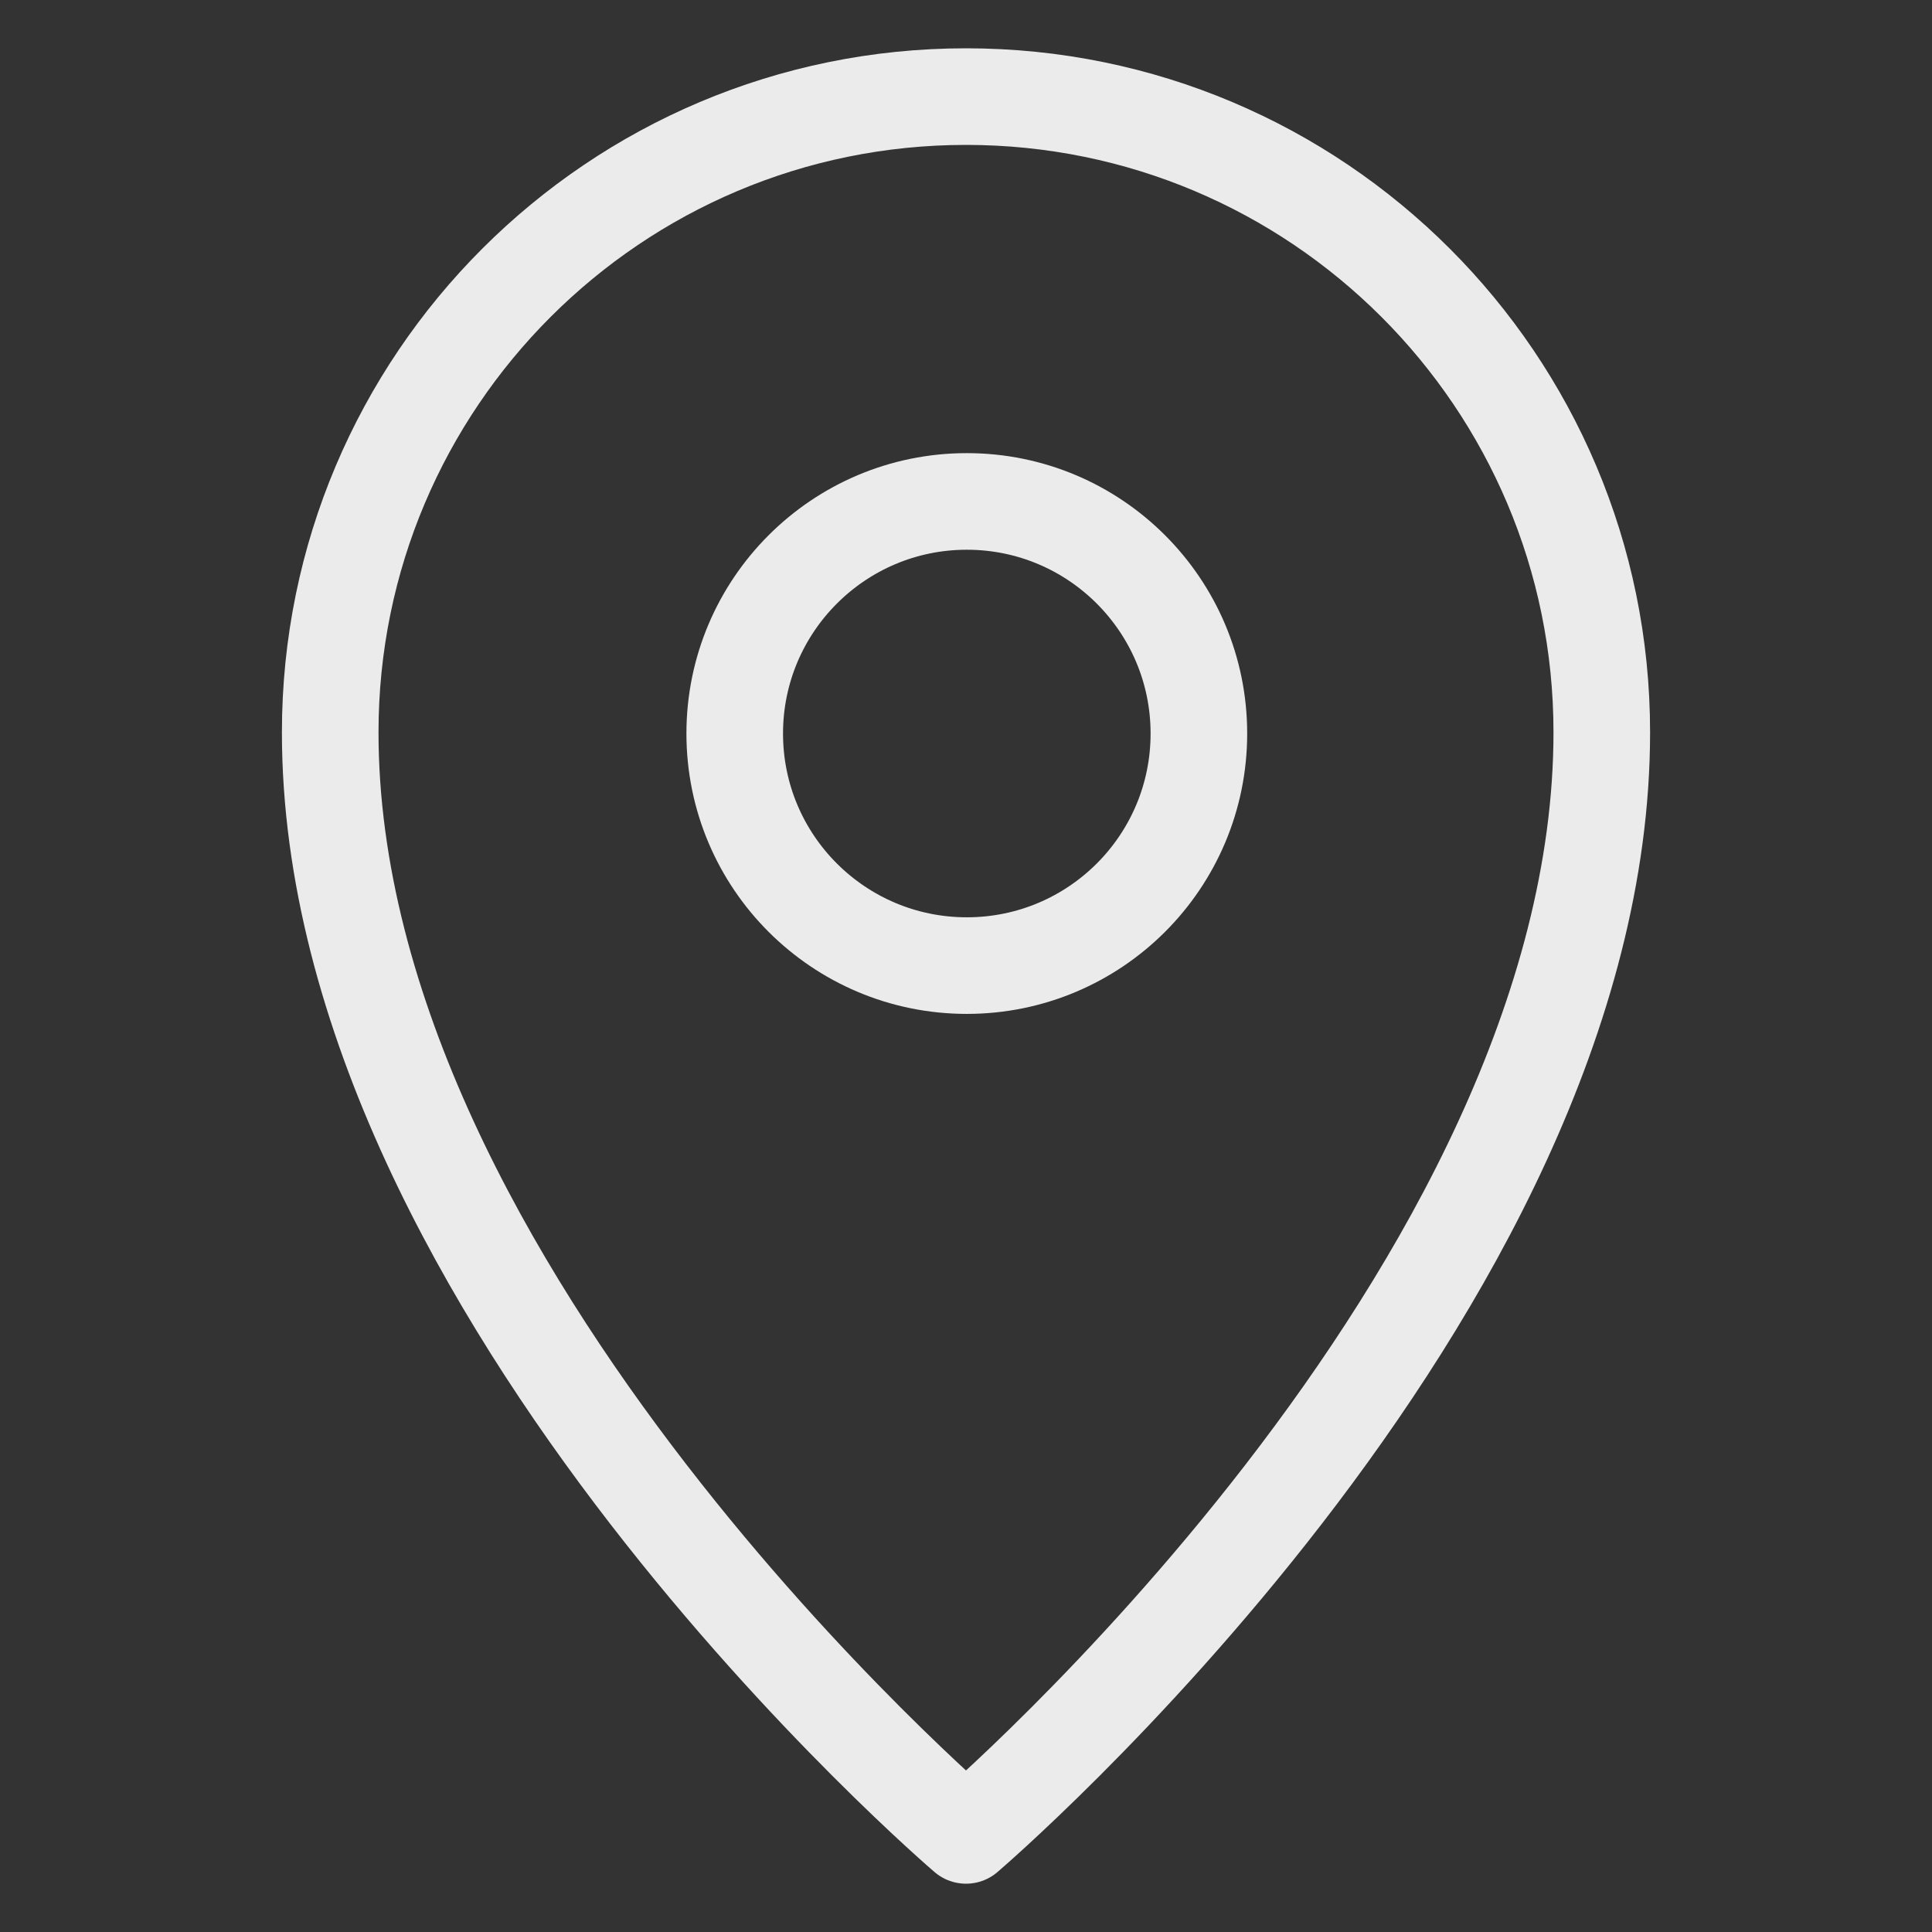 <svg width="24" height="24" viewBox="0 0 24 24" fill="none" xmlns="http://www.w3.org/2000/svg">
<rect x="0" y="0" width="24" height="24" fill="#333333" stroke="none"/>
<g opacity="0.9">
<path fill-rule="evenodd" clip-rule="evenodd" d="M4.102 9.097C4.102 16.056 12 22.8 12 22.8C12 22.8 19.898 16.056 19.898 9.097C19.898 4.734 16.362 1.2 12 1.2C7.64 1.2 4.102 4.734 4.102 9.097Z" stroke="white" stroke-width="1.2" stroke-linecap="round" stroke-linejoin="round"/>
<path fill-rule="evenodd" clip-rule="evenodd" d="M14.893 9.112C14.893 7.521 13.603 6.229 12.01 6.229C10.418 6.229 9.127 7.521 9.127 9.112C9.127 10.705 10.418 11.995 12.01 11.995C13.603 11.995 14.893 10.705 14.893 9.112Z" stroke="white" stroke-width="1.2" stroke-linecap="round" stroke-linejoin="round"/>
</g>
</svg>
